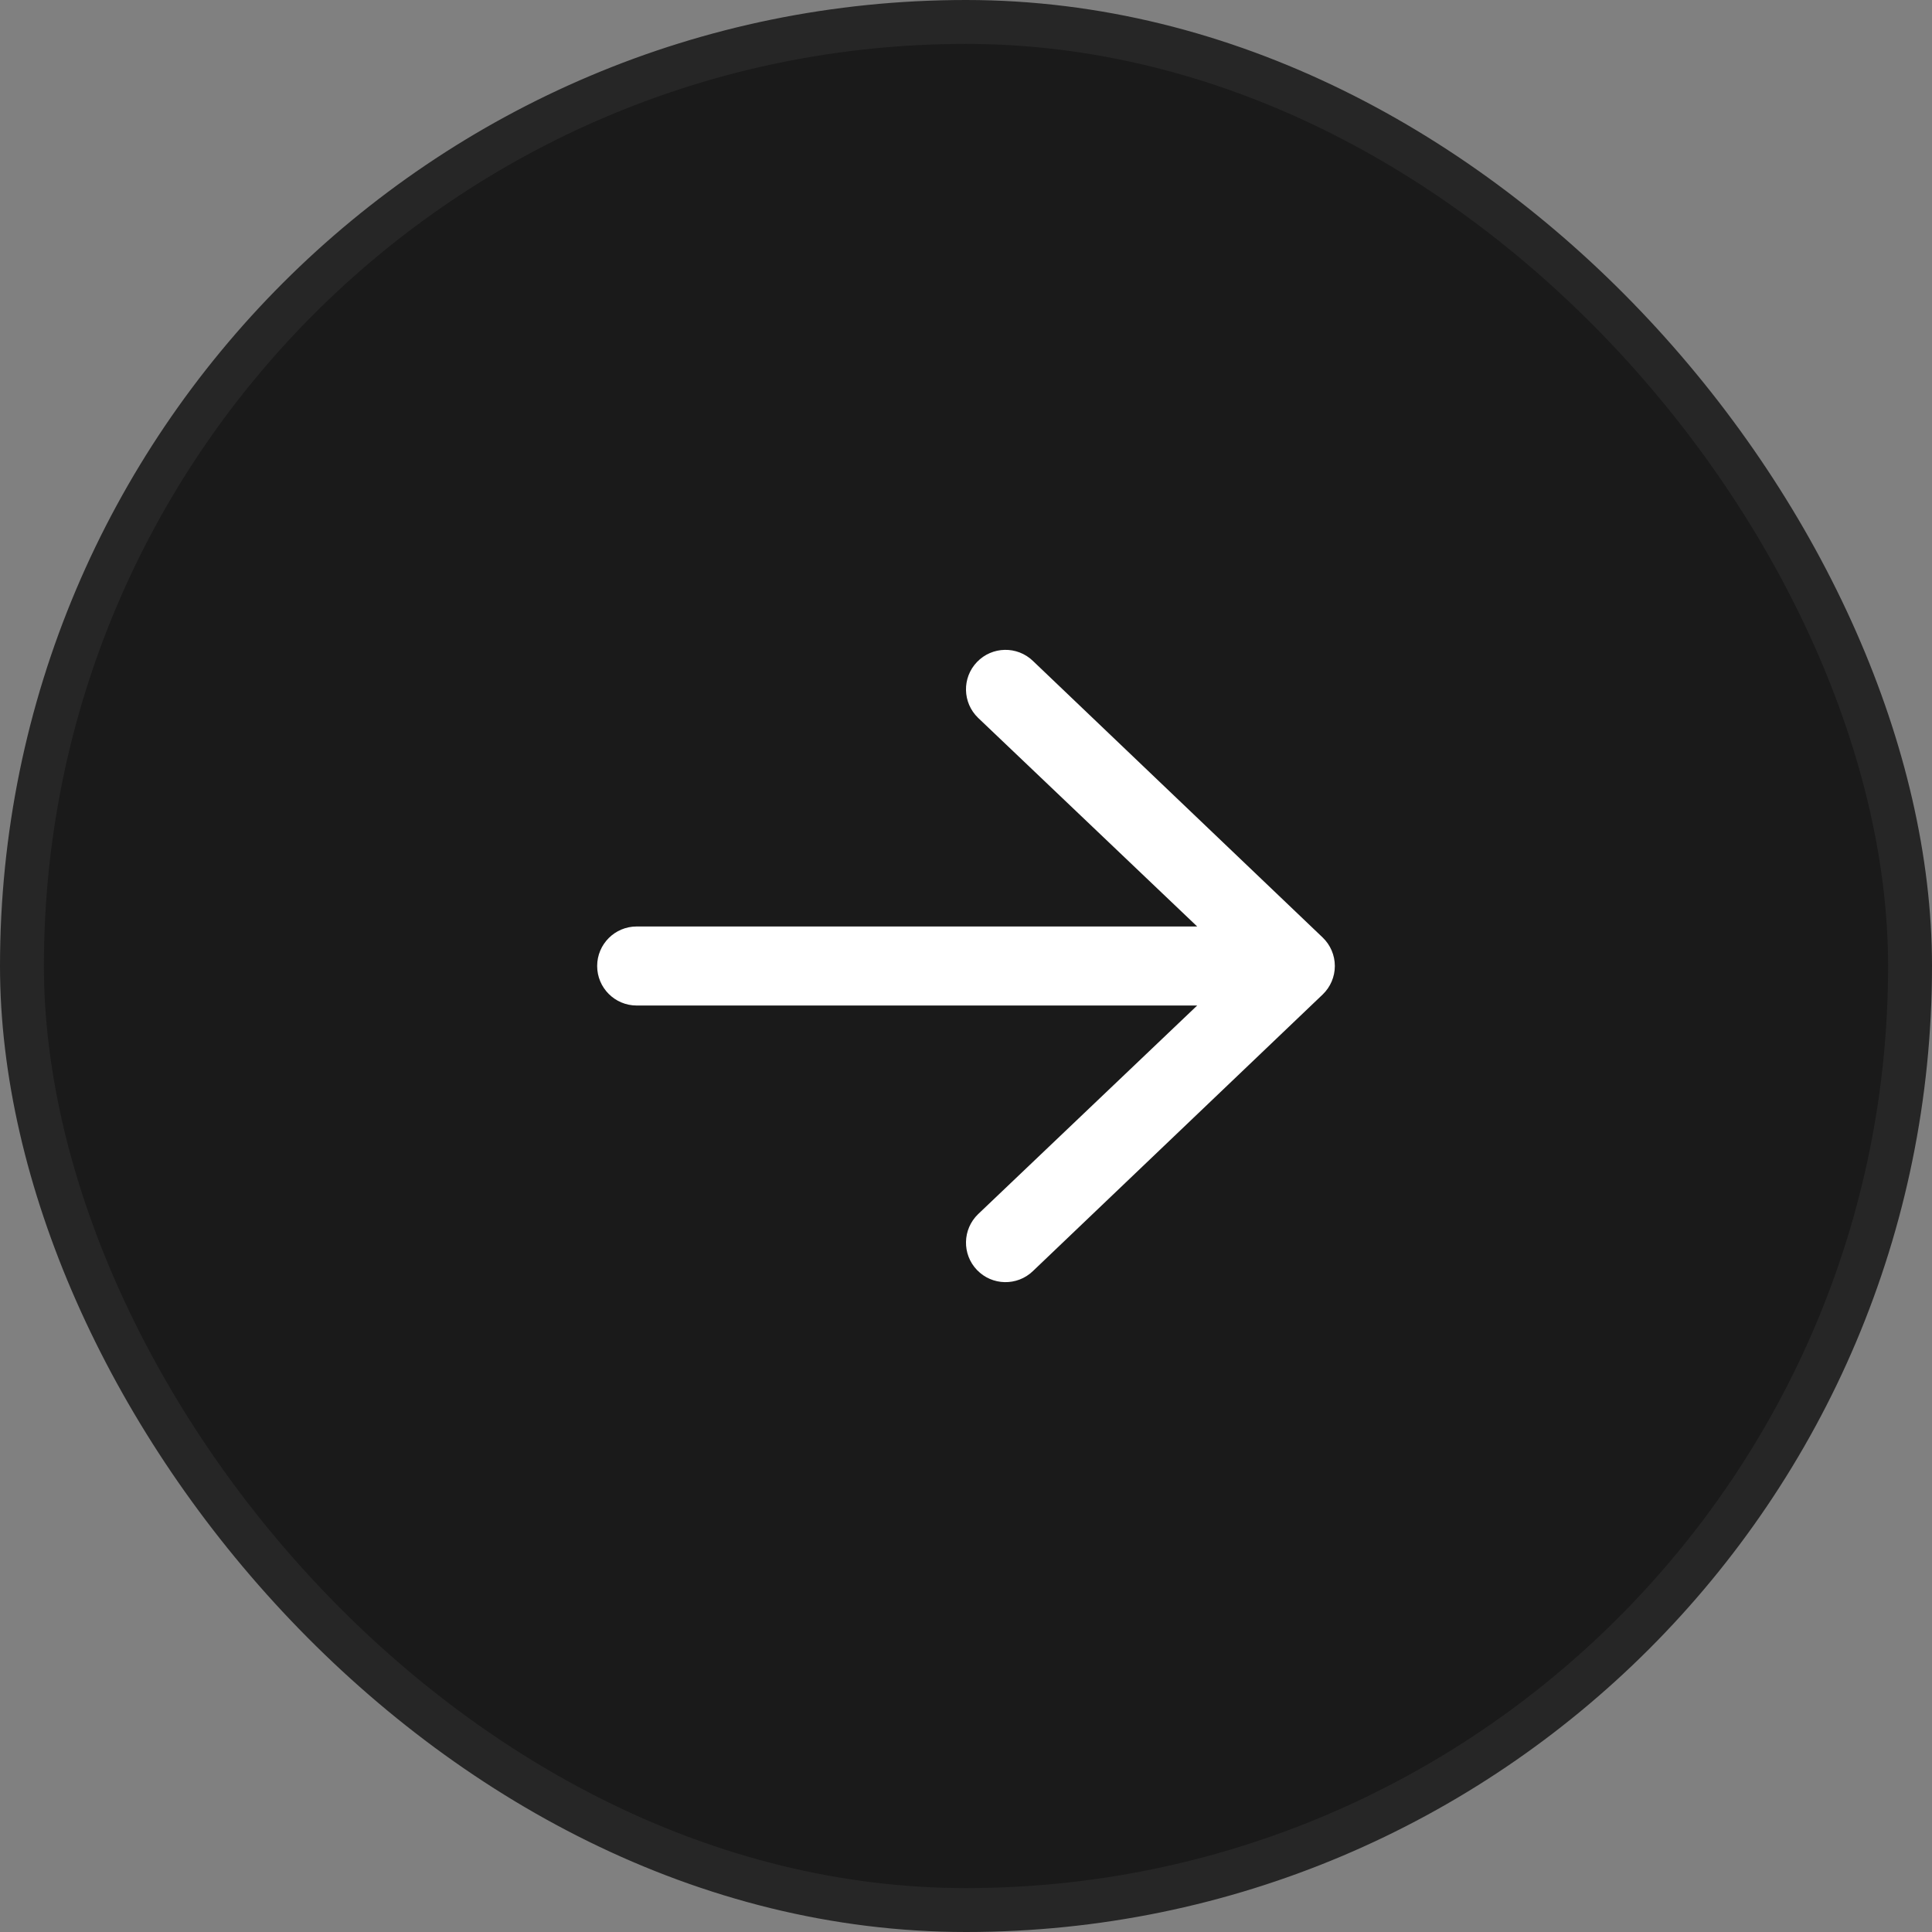 <svg width="44" height="44" viewBox="0 0 44 44" fill="none" xmlns="http://www.w3.org/2000/svg">
<rect x="0" y="0" width="44" height="44" fill="#808080" stroke="none"/>
<rect x="0.5" y="0.5" width="43" height="43" rx="21.5" fill="#1A1A1A"/>
<rect x="0.5" y="0.5" width="43" height="43" rx="21.5" stroke="#262626"/>
<path fill-rule="evenodd" clip-rule="evenodd" d="M13.6 22C13.6 21.503 14.003 21.1 14.5 21.1L27.265 21.1L22.276 16.349C21.918 16.004 21.906 15.434 22.251 15.076C22.595 14.718 23.165 14.707 23.523 15.051L30.123 21.351C30.3 21.521 30.4 21.755 30.4 22C30.4 22.245 30.3 22.479 30.123 22.649L23.523 28.949C23.165 29.293 22.595 29.282 22.251 28.924C21.906 28.566 21.918 27.996 22.276 27.651L27.265 22.9L14.5 22.9C14.003 22.9 13.6 22.497 13.6 22Z" fill="white"/>
</svg>
